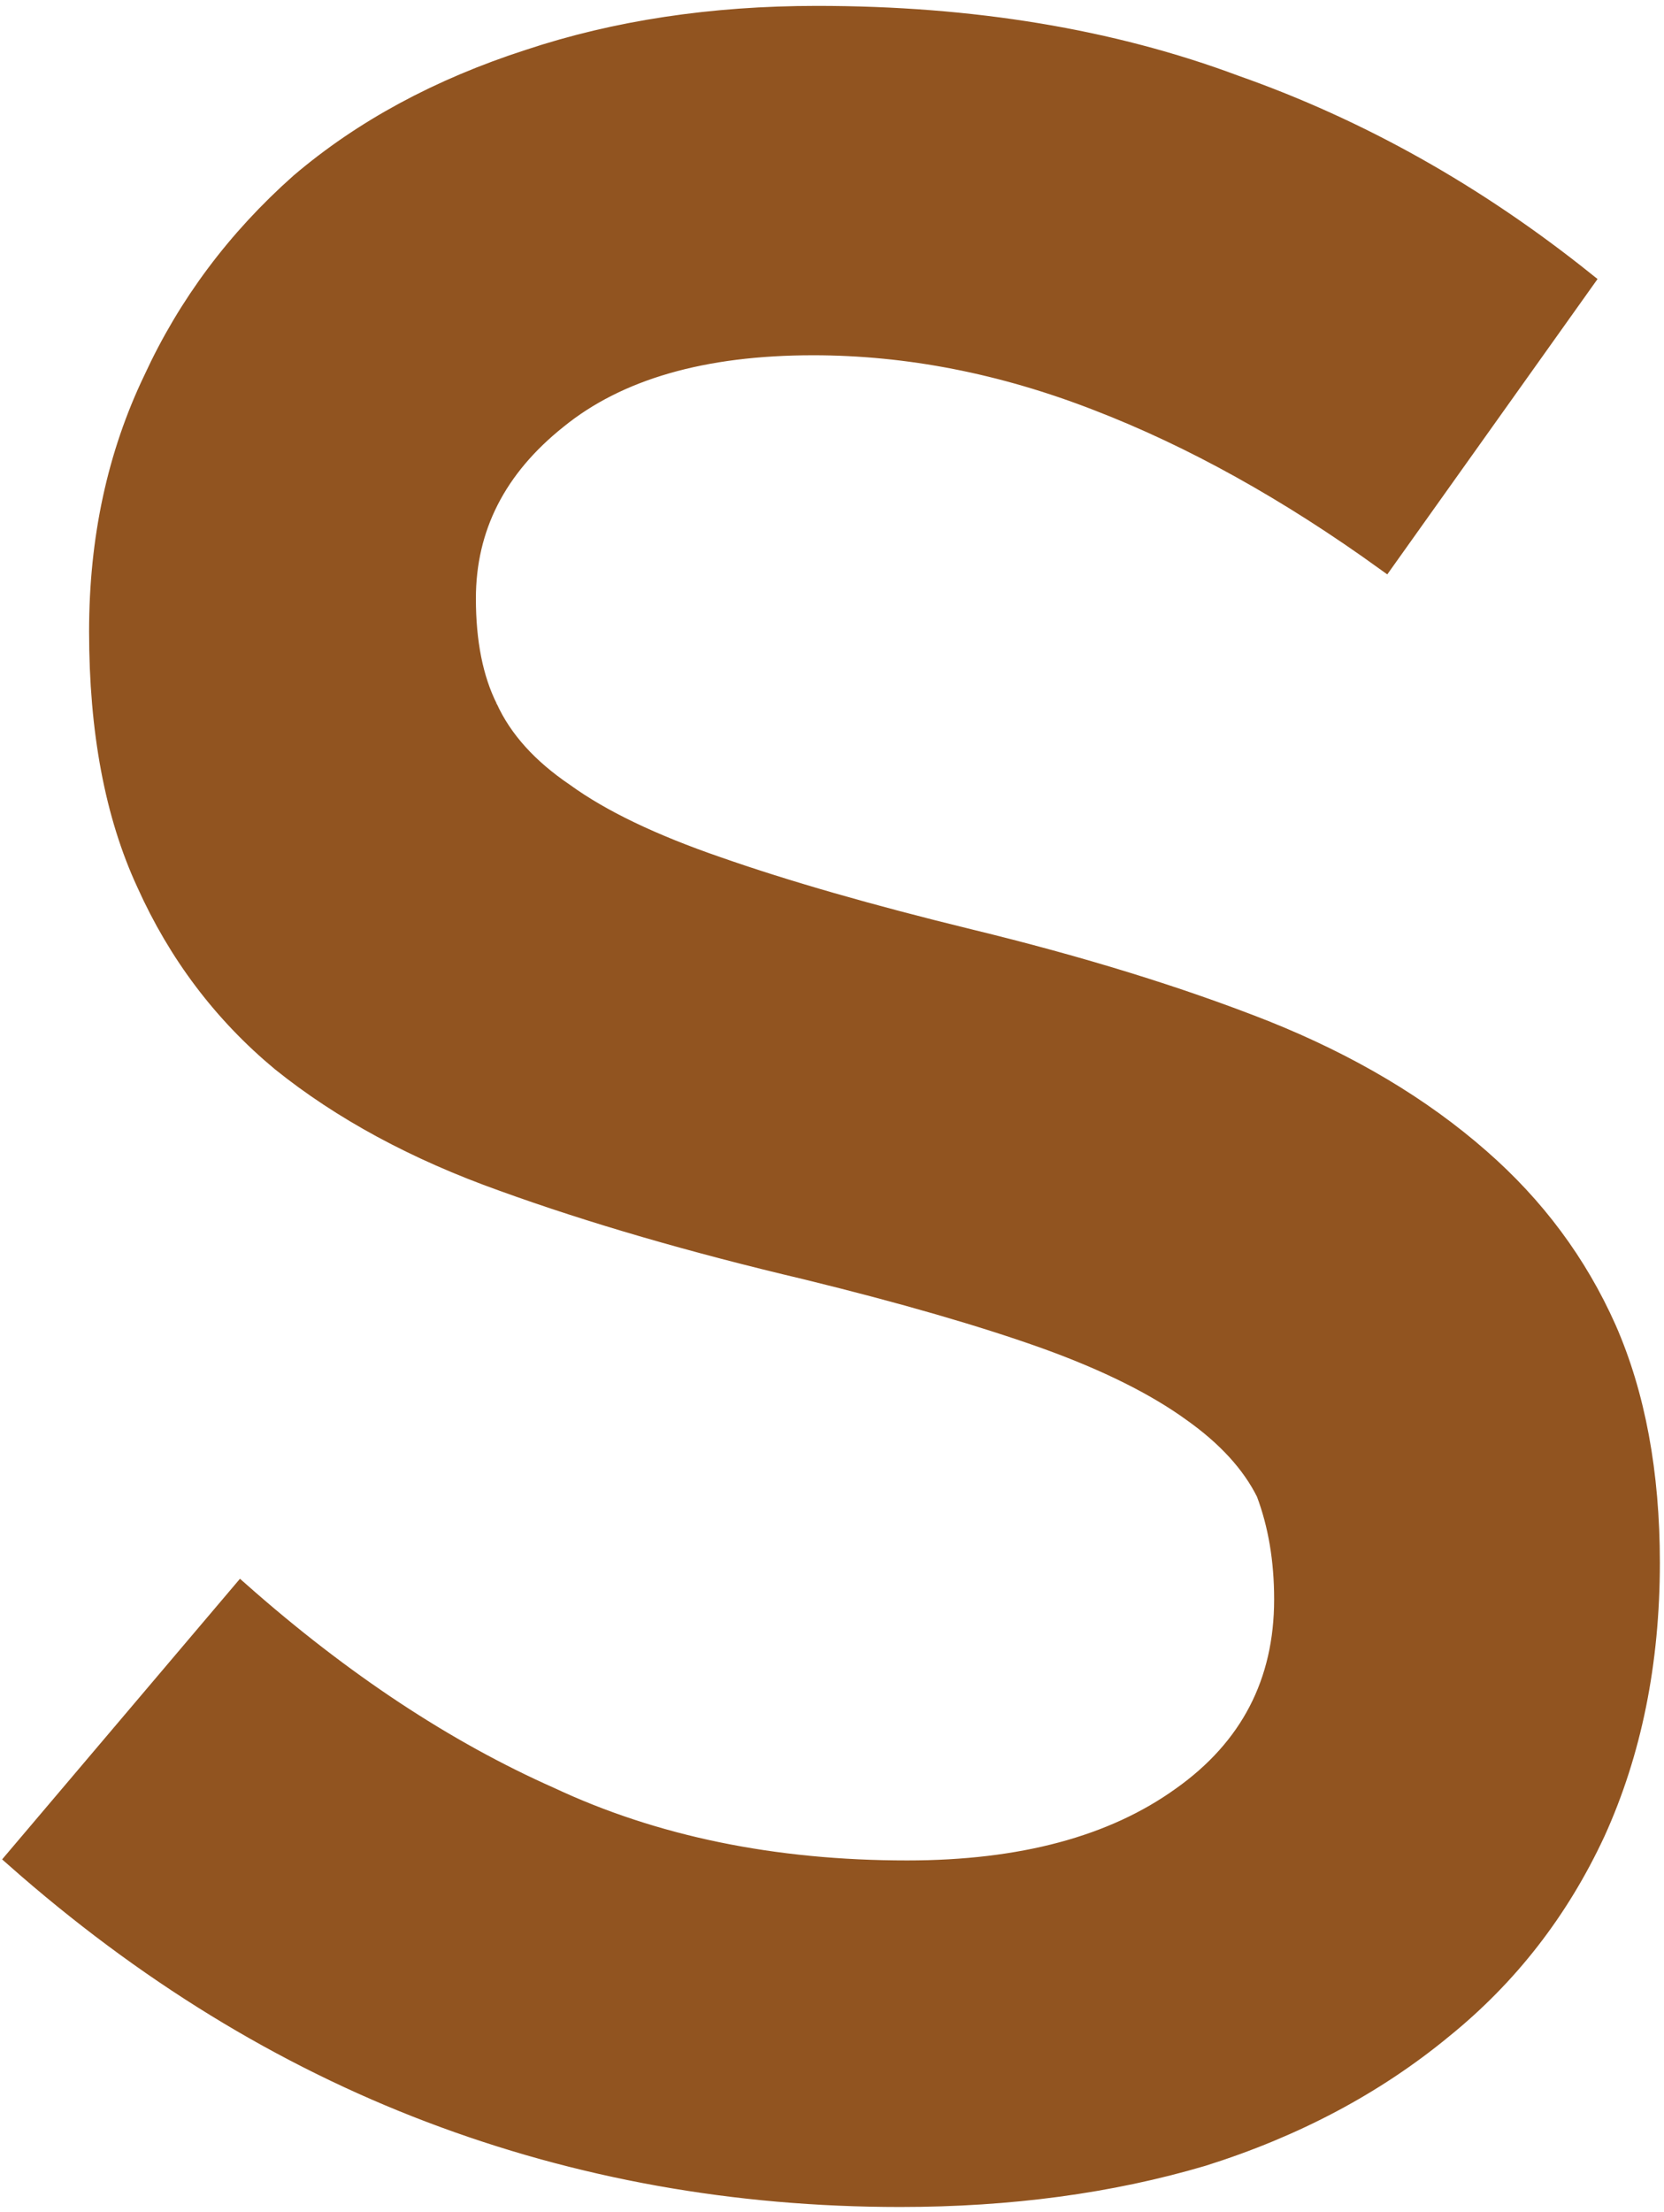 <svg version="1.2" xmlns="http://www.w3.org/2000/svg" viewBox="0 0 764 1015" width="764" height="1015">
	<title>SLSR_BIG copy-svg</title>

	<style>
		.s0 { fill: #915420;stroke: #915420;stroke-width: 8.2 } 
	</style>
	<g id="Clip-Path: Clip-Path: Page 1" clip-path="url(#cp1)">
		<g id="Clip-Path: Page 1">
			<g id="Page 1">
				<path id="Path 48" fill-rule="evenodd" class="s0" d="m224.4 324.7q10 21.9 35 38.8 25.1 18.2 70.2 33.7 46.8 16.4 115.6 33.2 76.9 18.7 135.7 41.9 58.3 23.3 98.8 58.8 38.2 33.3 58.3 78.4 20 45.5 20 107.5 0 68.8-25.1 123.9-25 53.7-70.1 90.2-46.9 38.7-110.6 58.7-63.3 18.7-138.9 18.7-113.8 0-215.8-38.7-102-38.7-190.8-117.1l103.9-122.5q70.1 61.9 142 93.8 71.9 33.7 163.9 33.7 78.8 0 125.7-33.7 46.9-33.2 46.9-90.2 0-26.9-8.2-48.7-10-20.1-33.7-36.9-25.1-18.2-66.9-33.3-43.3-15.5-110.2-31.9-78.8-18.6-139.3-40.5-60.1-21.4-102-55.1-40.1-33.3-62-82-21.8-47-21.8-115.7 0-63.8 25-115.8 23.7-51.4 67.4-90.2 43.3-36.9 105.2-56.9 60.1-20 132.5-20 107 0 192.1 31.8 85.6 30.1 160.7 90.2l-91.9 129q-67-48.3-132.1-73.4-65.5-25.5-130.6-25.5-75.6 0-117.1 33.7-41.8 33.3-41.8 82 0 30.1 10 50.1z"/>
			</g>
		</g>
	</g>
</svg>